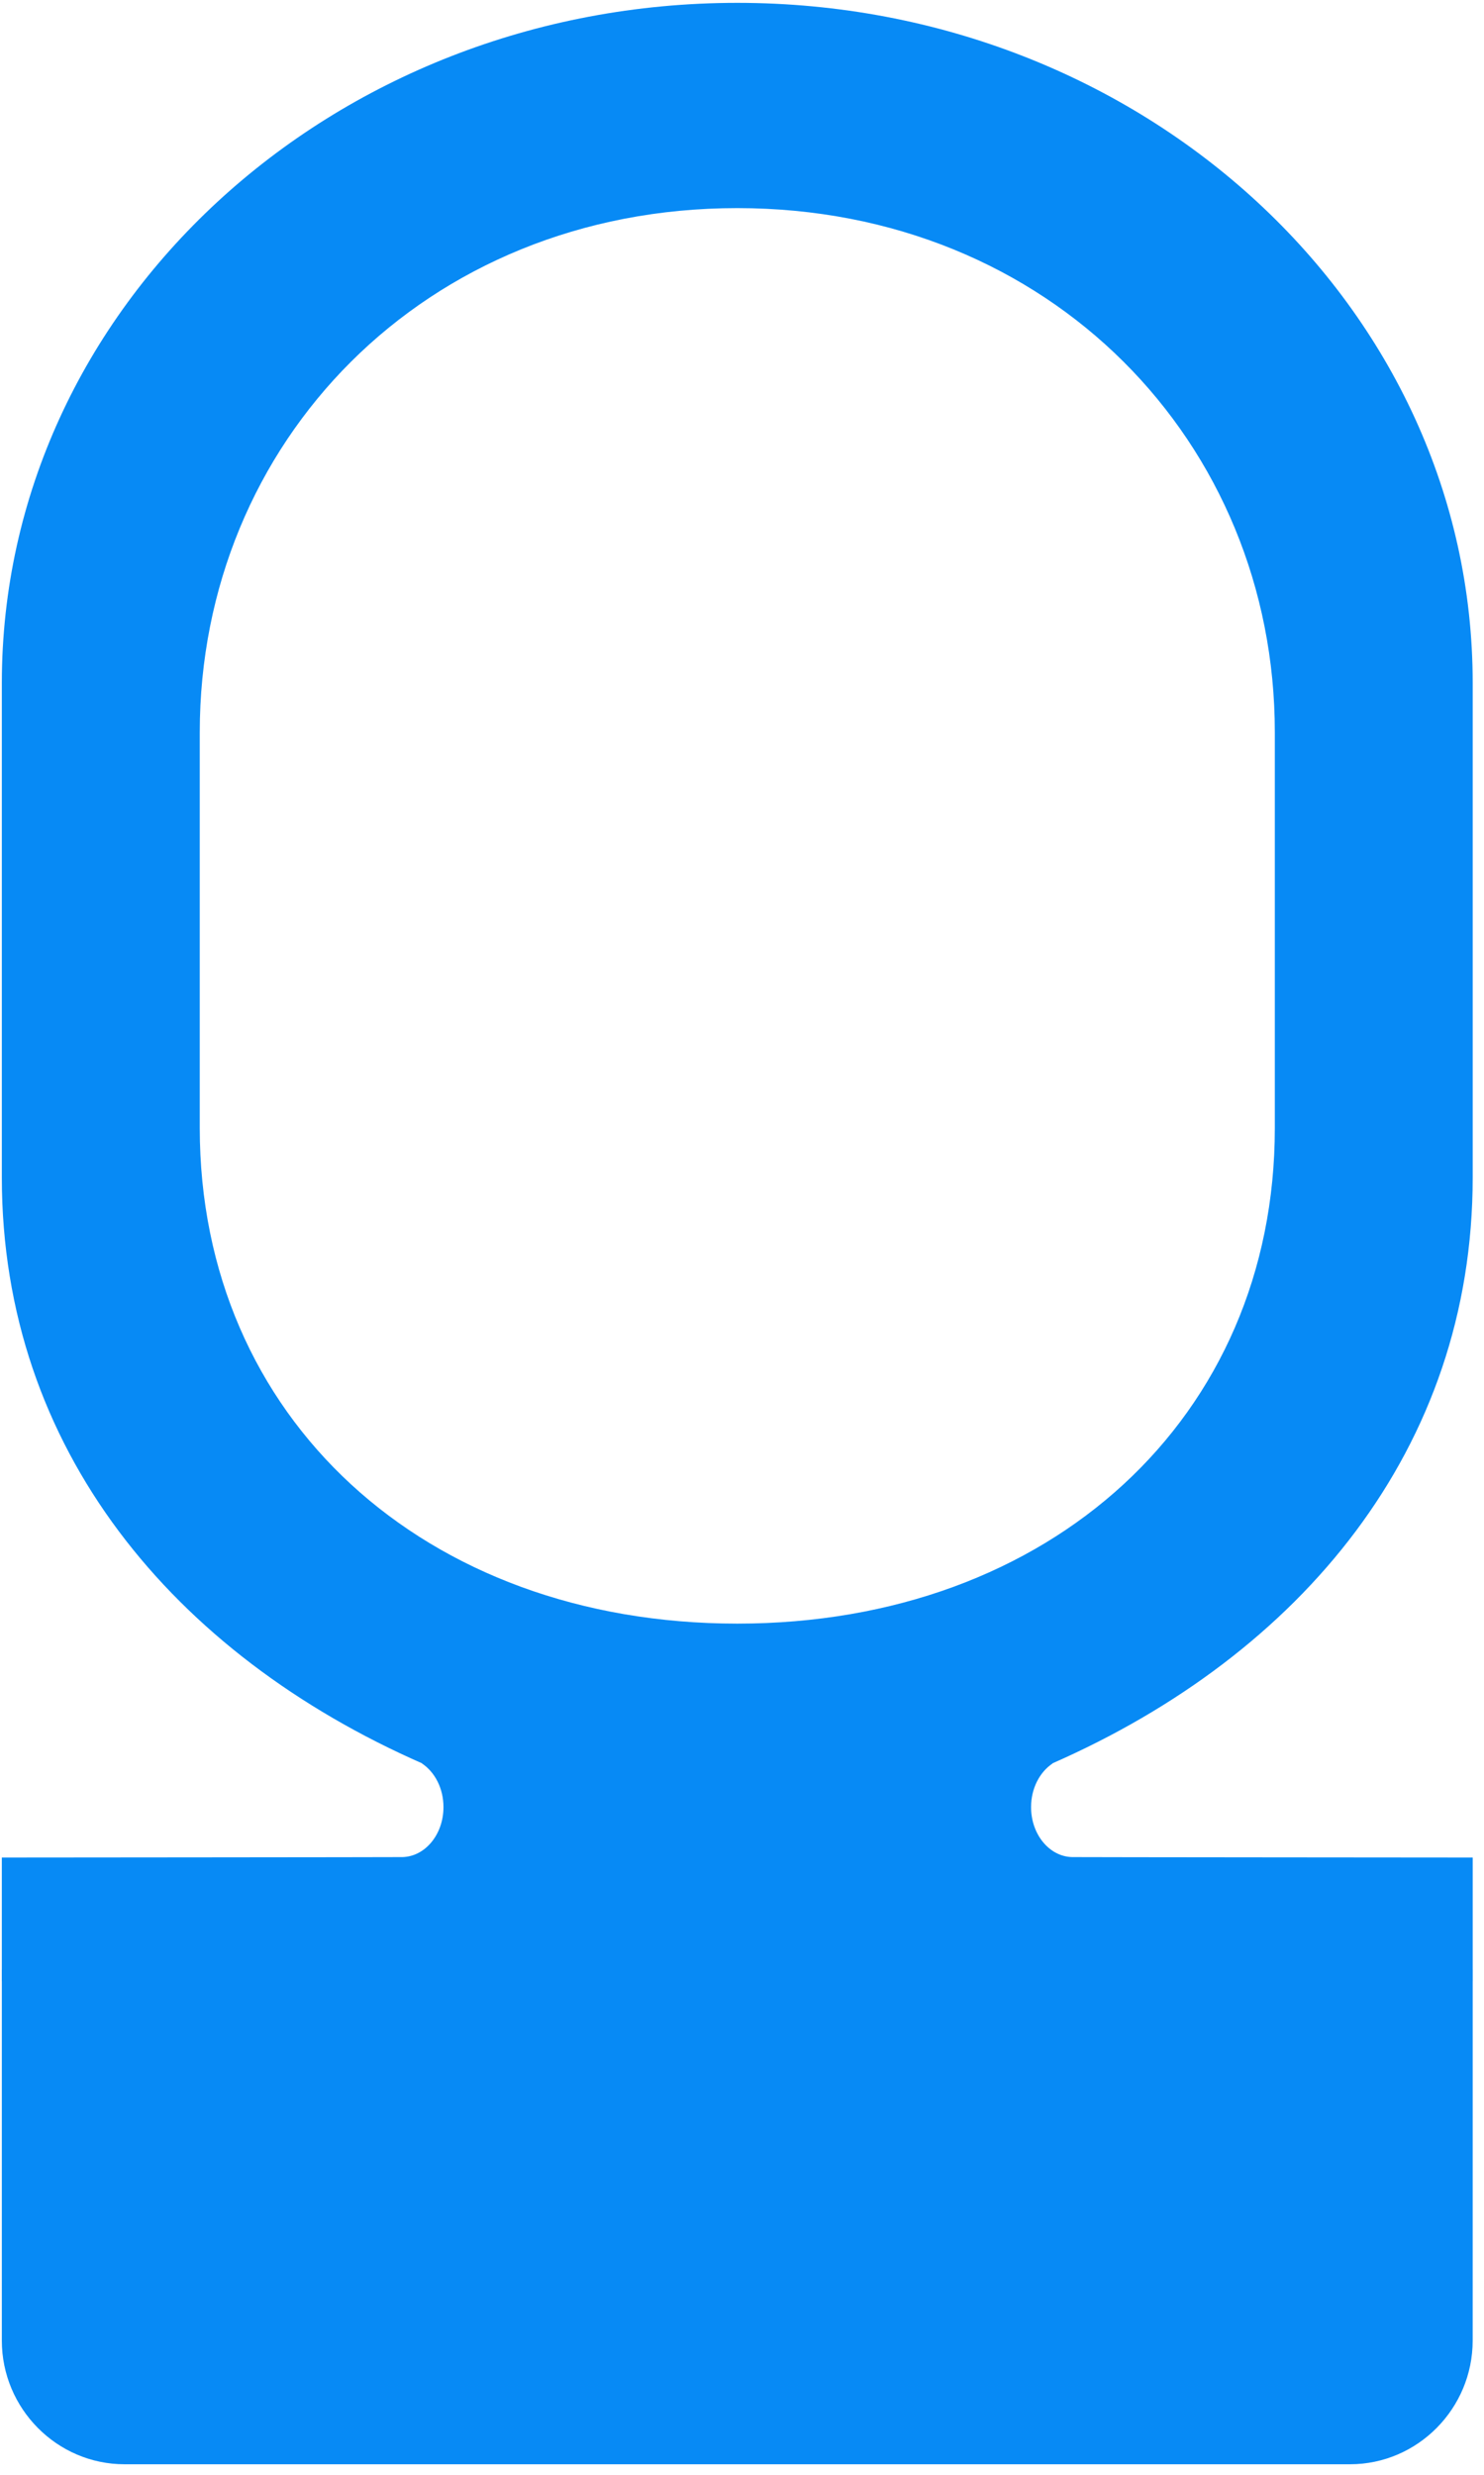 <?xml version="1.0" encoding="UTF-8"?>
<svg width="129px" height="215px" viewBox="0 0 129 215" version="1.1" xmlns="http://www.w3.org/2000/svg" xmlns:xlink="http://www.w3.org/1999/xlink">
    <!-- Generator: Sketch 48.2 (47327) - http://www.bohemiancoding.com/sketch -->
    <title>tab_illo</title>
    <desc>Created with Sketch.</desc>
    <defs>
        <path d="M0.16,2.84217094e-14 L0.16,32.226 C0.16,38.132 4.956,42.967 10.815,42.967 L64.088,42.967 L117.36,42.967 C123.221,42.967 128.015,38.132 128.015,32.226 L128.017,2.84217094e-14 L0.16,2.84217094e-14 Z" id="path-1"></path>
    </defs>
    <g id="Desktop---Product-(tab)" stroke="none" stroke-width="1" fill="none" fill-rule="evenodd" transform="translate(-305, -383)">
        <g id="tab_illo" transform="translate(305, 383)">
            <g id="Group-2" transform="translate(0, 171.117)">
                <mask id="mask-2" fill="white">
                    <use xlink:href="#path-1"></use>
                </mask>
                <use id="Clip-1" fill="#078AF5" xlink:href="#path-1"></use>
            </g>
            <g id="Group-7" transform="translate(0, 0.248)" fill="#078AF5">
                <path d="M110.817,97.75 C110.817,122.904 91.308,140.805 64.088,140.805 C36.869,140.805 17.364,122.904 17.364,97.75 L17.364,63.376 C17.364,38.224 36.869,17.832 64.088,17.832 C91.308,17.832 110.817,38.224 110.817,63.376 L110.817,97.75 Z M128.017,102.048 L128.017,59.081 C128.017,26.452 99.397,0 64.088,0 C28.781,0 0.16,26.452 0.16,59.081 L0.16,102.048 C0.16,125.624 15.106,143.477 36.716,152.955 L36.68,152.955 C37.794,153.694 38.55,155.112 38.55,156.746 C38.55,159.121 36.957,161.046 34.977,161.088 C34.967,161.1 0.208,161.126 0.159,161.126 L0.159,171.87 L128.017,171.87 L128.017,161.126 C127.966,161.126 93.211,161.1 93.2,161.088 C91.22,161.046 89.628,159.121 89.628,156.746 C89.628,155.112 90.383,153.694 91.498,152.955 L91.46,152.955 C113.071,143.477 128.017,125.624 128.017,102.048 Z" id="Fill-3"></path>
            </g>
        </g>
    </g>
</svg>